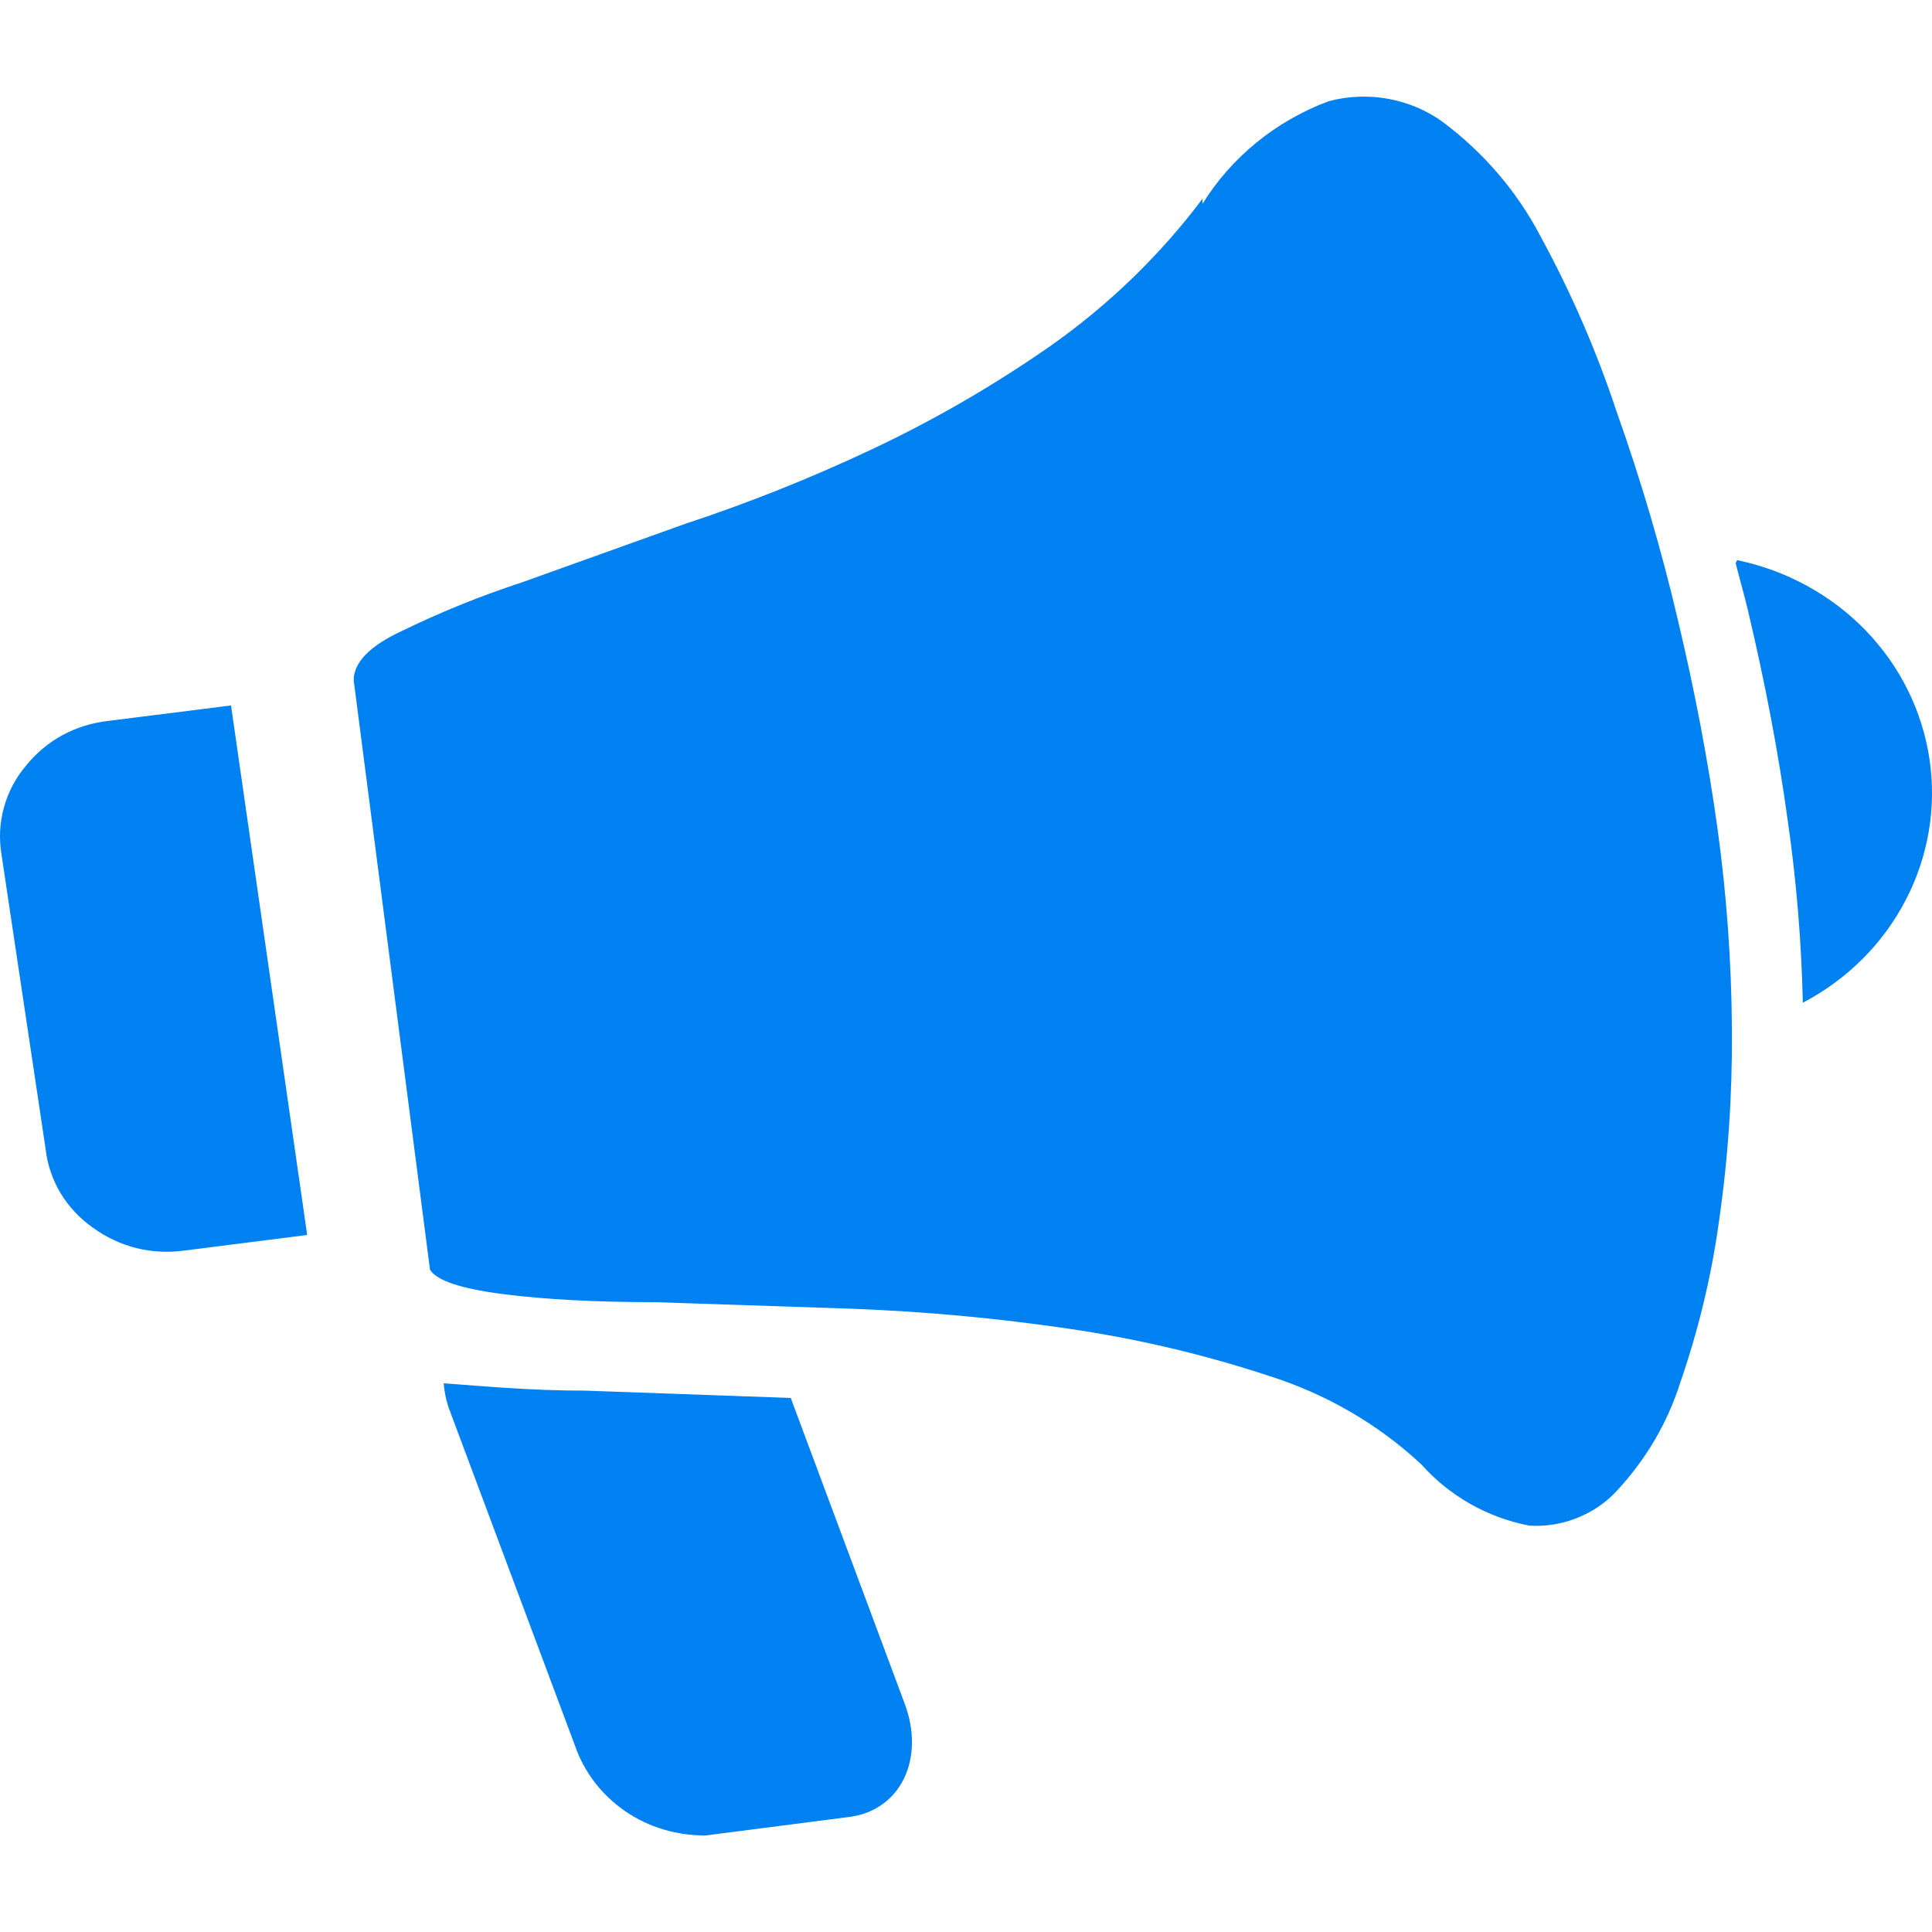 <svg width="14" height="14" viewBox="0 0 14 14" fill="none" xmlns="http://www.w3.org/2000/svg">
<g clip-path="url(#clip0_475_8061)">
<path d="M0.01 6.186C-0.008 6.074 -0.002 5.959 0.029 5.85C0.059 5.74 0.113 5.638 0.187 5.55C0.259 5.46 0.349 5.384 0.451 5.328C0.554 5.272 0.667 5.237 0.784 5.224L1.674 5.112L2.226 8.949L1.336 9.062C1.22 9.078 1.101 9.072 0.987 9.044C0.874 9.015 0.767 8.965 0.673 8.896C0.578 8.83 0.499 8.745 0.44 8.648C0.381 8.55 0.344 8.442 0.331 8.329L0.01 6.186ZM8.714 1.477C8.924 1.138 9.245 0.877 9.626 0.734C9.767 0.696 9.915 0.69 10.059 0.716C10.202 0.742 10.338 0.799 10.455 0.884C10.752 1.106 10.994 1.389 11.163 1.712C11.385 2.12 11.57 2.546 11.715 2.984C11.89 3.477 12.038 3.978 12.157 4.486C12.283 5.014 12.378 5.518 12.445 5.999C12.512 6.483 12.547 6.97 12.55 7.458C12.554 7.925 12.523 8.391 12.456 8.853C12.401 9.251 12.306 9.643 12.174 10.024C12.082 10.313 11.925 10.579 11.715 10.804C11.636 10.89 11.537 10.957 11.427 11C11.317 11.044 11.198 11.063 11.08 11.055C10.776 10.996 10.502 10.839 10.3 10.612C9.987 10.32 9.609 10.101 9.195 9.97C8.722 9.814 8.236 9.7 7.742 9.628C7.225 9.552 6.705 9.504 6.183 9.484L4.746 9.436C4.312 9.436 3.943 9.416 3.641 9.377C3.339 9.338 3.164 9.279 3.116 9.201L2.563 4.93C2.563 4.798 2.683 4.677 2.923 4.567C3.201 4.432 3.489 4.316 3.785 4.219L4.962 3.797C5.42 3.646 5.869 3.467 6.305 3.262C6.761 3.048 7.197 2.796 7.609 2.509C8.033 2.211 8.406 1.85 8.714 1.44V1.477ZM5.73 10.13L4.238 10.077C3.84 10.077 3.508 10.045 3.215 10.024C3.22 10.082 3.231 10.139 3.249 10.195L4.166 12.648C4.232 12.84 4.36 13.008 4.531 13.125C4.702 13.242 4.907 13.303 5.117 13.3L6.156 13.166C6.526 13.118 6.708 12.744 6.553 12.338L5.73 10.13ZM12.577 4.08C12.605 4.192 12.638 4.305 12.666 4.422C12.791 4.95 12.887 5.454 12.953 5.935C13.017 6.376 13.054 6.82 13.064 7.266C13.385 7.098 13.645 6.839 13.809 6.523C13.973 6.208 14.034 5.851 13.982 5.502C13.93 5.152 13.769 4.827 13.52 4.569C13.27 4.311 12.945 4.133 12.588 4.059L12.577 4.08Z" fill="#0081F2"/>
</g>
<defs>
<clipPath id="clip0_475_8061">
<rect width="14" height="14" fill="white"/>
</clipPath>
</defs>
</svg>
